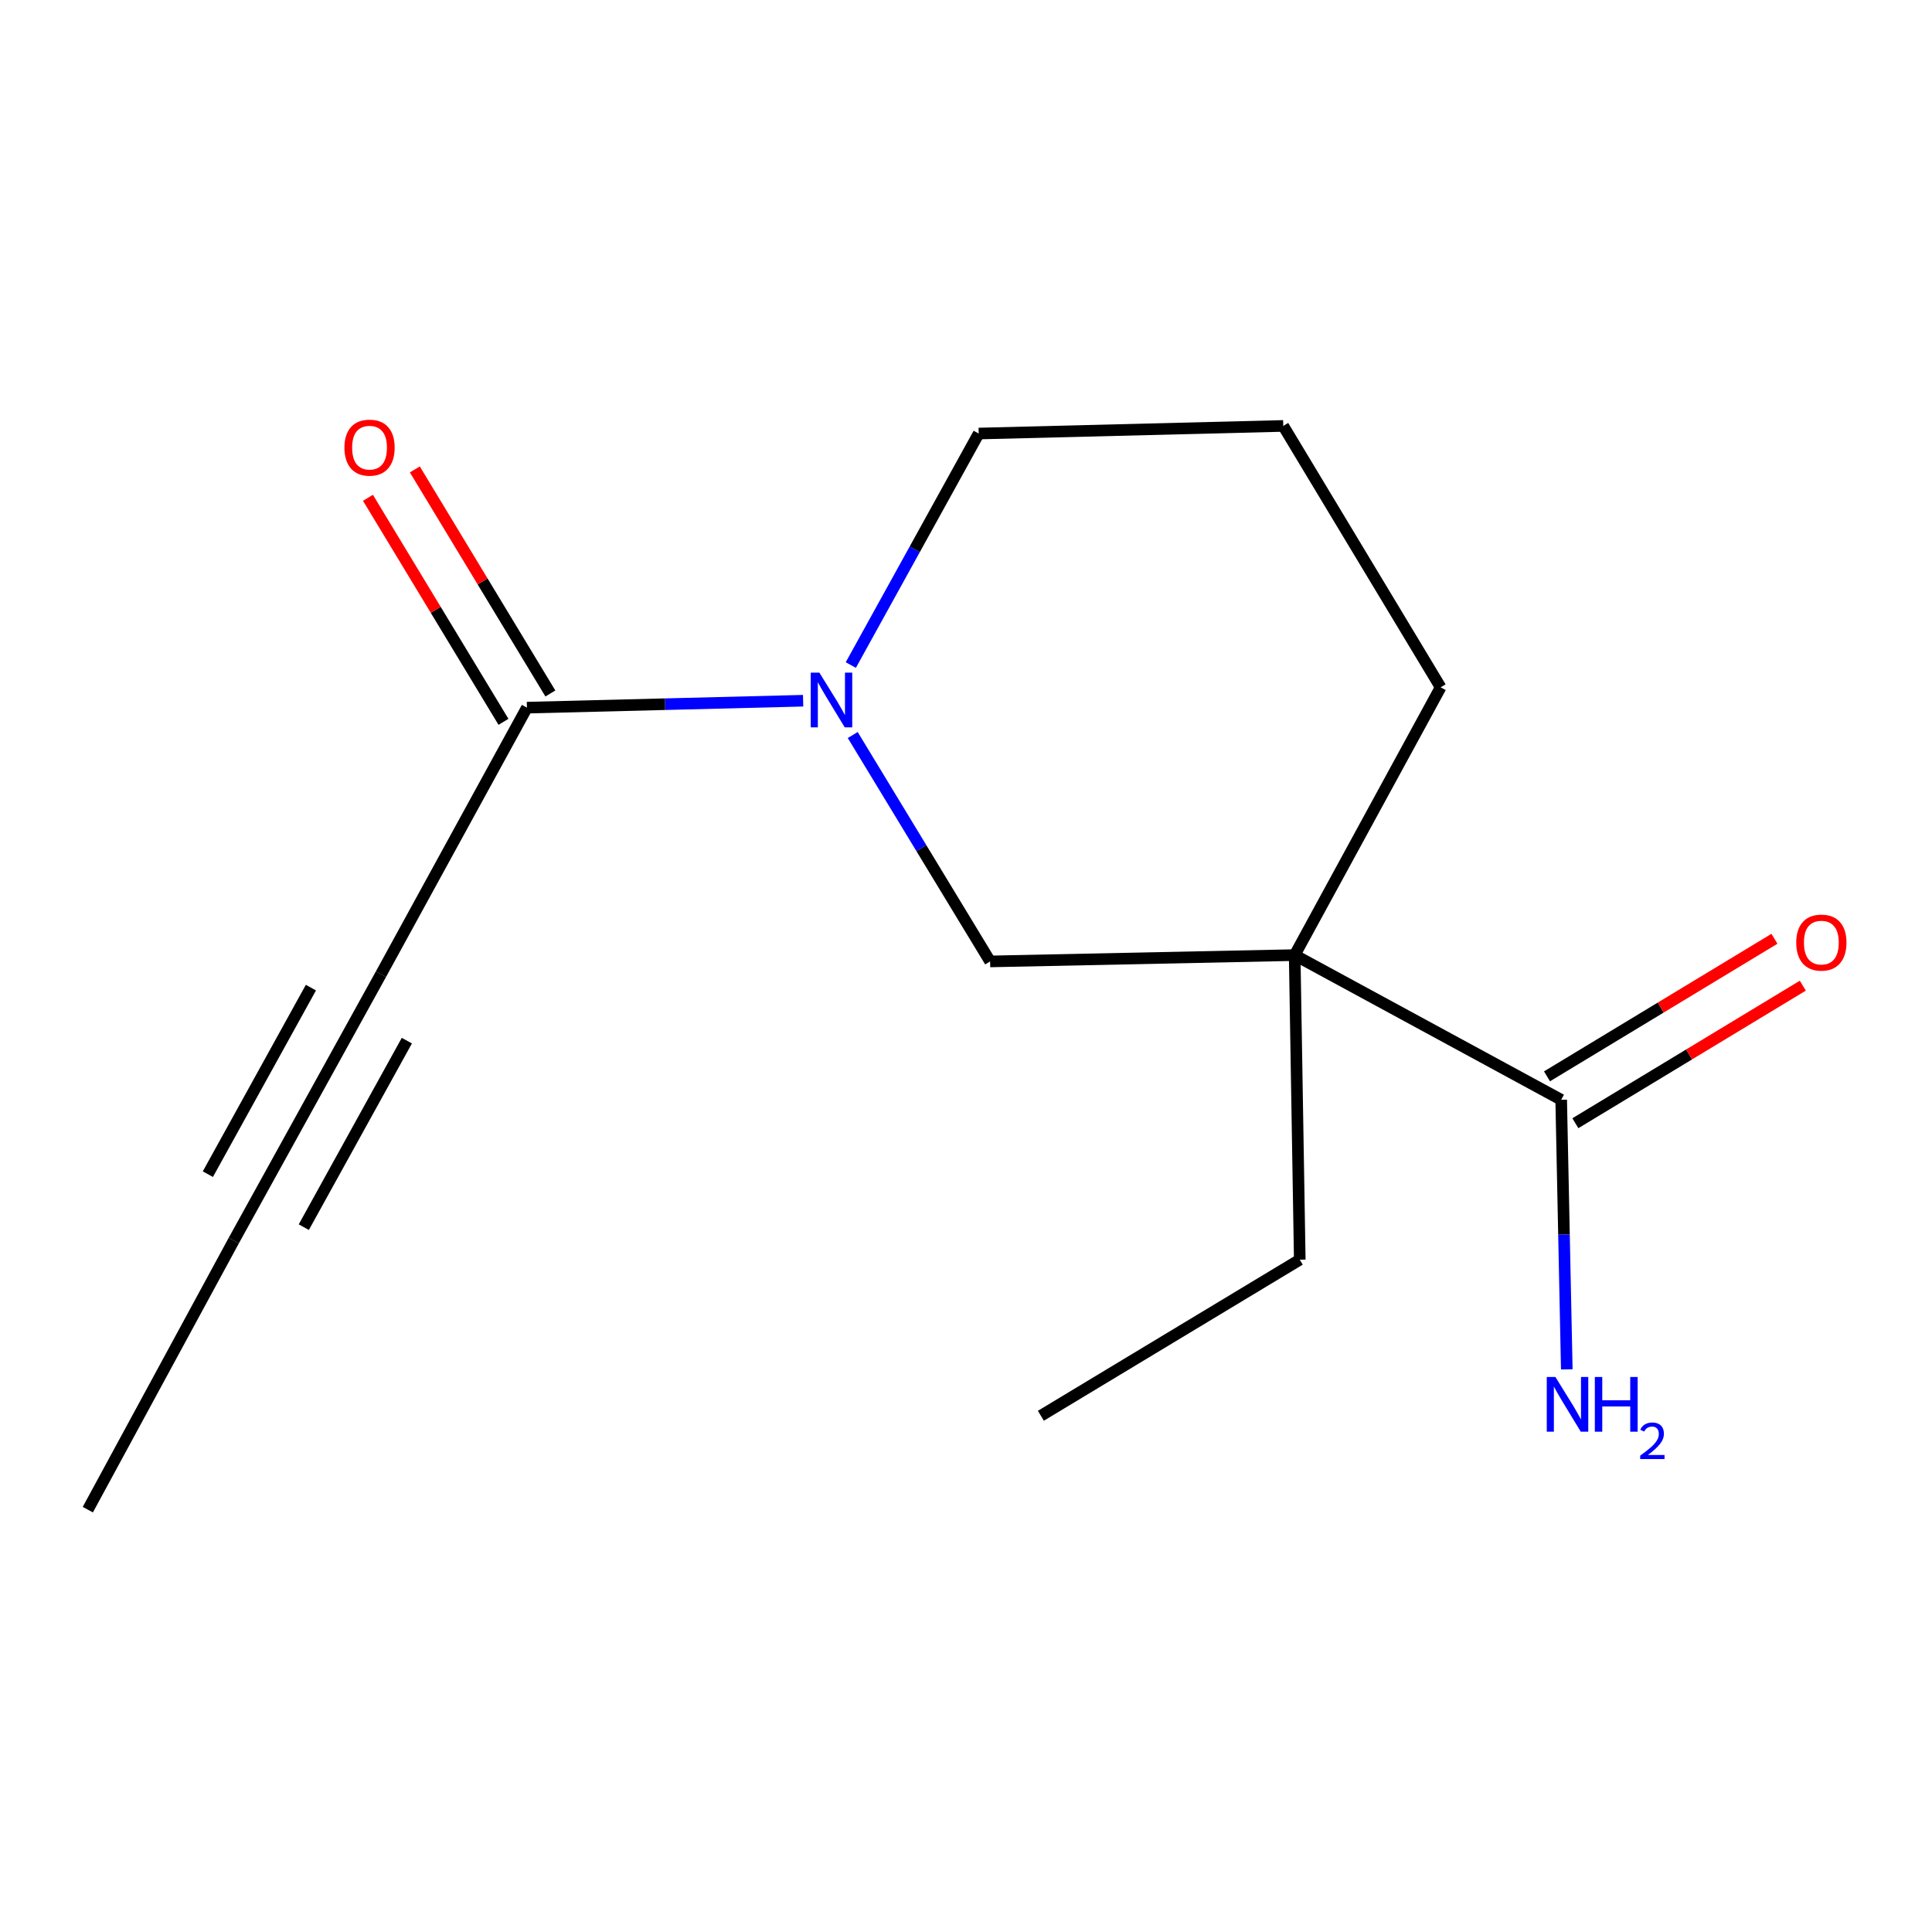 <?xml version='1.0' encoding='iso-8859-1'?>
<svg version='1.1' baseProfile='full'
              xmlns='http://www.w3.org/2000/svg'
                      xmlns:rdkit='http://www.rdkit.org/xml'
                      xmlns:xlink='http://www.w3.org/1999/xlink'
                  xml:space='preserve'
width='1000px' height='1000px' viewBox='0 0 1000 1000'>
<!-- END OF HEADER -->
<rect style='opacity:1.0;fill:#FFFFFF;stroke:none' width='1000' height='1000' x='0' y='0'> </rect>
<path class='bond-2' d='M 670.124,494.358 L 808.066,569.246' style='fill:none;fill-rule:evenodd;stroke:#000000;stroke-width:6px;stroke-linecap:butt;stroke-linejoin:miter;stroke-opacity:1' />
<path class='bond-3' d='M 670.124,494.358 L 512.483,497.635' style='fill:none;fill-rule:evenodd;stroke:#000000;stroke-width:6px;stroke-linecap:butt;stroke-linejoin:miter;stroke-opacity:1' />
<path class='bond-9' d='M 670.124,494.358 L 745.674,355.754' style='fill:none;fill-rule:evenodd;stroke:#000000;stroke-width:6px;stroke-linecap:butt;stroke-linejoin:miter;stroke-opacity:1' />
<path class='bond-10' d='M 670.124,494.358 L 672.756,652.014' style='fill:none;fill-rule:evenodd;stroke:#000000;stroke-width:6px;stroke-linecap:butt;stroke-linejoin:miter;stroke-opacity:1' />
<path class='bond-0' d='M 441.37,380.442 L 476.927,439.039' style='fill:none;fill-rule:evenodd;stroke:#0000FF;stroke-width:6px;stroke-linecap:butt;stroke-linejoin:miter;stroke-opacity:1' />
<path class='bond-0' d='M 476.927,439.039 L 512.483,497.635' style='fill:none;fill-rule:evenodd;stroke:#000000;stroke-width:6px;stroke-linecap:butt;stroke-linejoin:miter;stroke-opacity:1' />
<path class='bond-1' d='M 415.695,362.694 L 344.215,364.488' style='fill:none;fill-rule:evenodd;stroke:#0000FF;stroke-width:6px;stroke-linecap:butt;stroke-linejoin:miter;stroke-opacity:1' />
<path class='bond-1' d='M 344.215,364.488 L 272.736,366.281' style='fill:none;fill-rule:evenodd;stroke:#000000;stroke-width:6px;stroke-linecap:butt;stroke-linejoin:miter;stroke-opacity:1' />
<path class='bond-15' d='M 440.376,344.226 L 473.475,284.313' style='fill:none;fill-rule:evenodd;stroke:#0000FF;stroke-width:6px;stroke-linecap:butt;stroke-linejoin:miter;stroke-opacity:1' />
<path class='bond-15' d='M 473.475,284.313 L 506.573,224.4' style='fill:none;fill-rule:evenodd;stroke:#000000;stroke-width:6px;stroke-linecap:butt;stroke-linejoin:miter;stroke-opacity:1' />
<path class='bond-4' d='M 272.736,366.281 L 197.186,504.223' style='fill:none;fill-rule:evenodd;stroke:#000000;stroke-width:6px;stroke-linecap:butt;stroke-linejoin:miter;stroke-opacity:1' />
<path class='bond-6' d='M 284.872,358.94 L 249.796,300.956' style='fill:none;fill-rule:evenodd;stroke:#000000;stroke-width:6px;stroke-linecap:butt;stroke-linejoin:miter;stroke-opacity:1' />
<path class='bond-6' d='M 249.796,300.956 L 214.72,242.971' style='fill:none;fill-rule:evenodd;stroke:#FF0000;stroke-width:6px;stroke-linecap:butt;stroke-linejoin:miter;stroke-opacity:1' />
<path class='bond-6' d='M 260.6,373.622 L 225.524,315.638' style='fill:none;fill-rule:evenodd;stroke:#000000;stroke-width:6px;stroke-linecap:butt;stroke-linejoin:miter;stroke-opacity:1' />
<path class='bond-6' d='M 225.524,315.638 L 190.449,257.653' style='fill:none;fill-rule:evenodd;stroke:#FF0000;stroke-width:6px;stroke-linecap:butt;stroke-linejoin:miter;stroke-opacity:1' />
<path class='bond-7' d='M 815.406,581.382 L 874.27,545.781' style='fill:none;fill-rule:evenodd;stroke:#000000;stroke-width:6px;stroke-linecap:butt;stroke-linejoin:miter;stroke-opacity:1' />
<path class='bond-7' d='M 874.27,545.781 L 933.135,510.18' style='fill:none;fill-rule:evenodd;stroke:#FF0000;stroke-width:6px;stroke-linecap:butt;stroke-linejoin:miter;stroke-opacity:1' />
<path class='bond-7' d='M 800.725,557.11 L 859.59,521.508' style='fill:none;fill-rule:evenodd;stroke:#000000;stroke-width:6px;stroke-linecap:butt;stroke-linejoin:miter;stroke-opacity:1' />
<path class='bond-7' d='M 859.59,521.508 L 918.455,485.907' style='fill:none;fill-rule:evenodd;stroke:#FF0000;stroke-width:6px;stroke-linecap:butt;stroke-linejoin:miter;stroke-opacity:1' />
<path class='bond-8' d='M 808.066,569.246 L 809.516,639.015' style='fill:none;fill-rule:evenodd;stroke:#000000;stroke-width:6px;stroke-linecap:butt;stroke-linejoin:miter;stroke-opacity:1' />
<path class='bond-8' d='M 809.516,639.015 L 810.967,708.785' style='fill:none;fill-rule:evenodd;stroke:#0000FF;stroke-width:6px;stroke-linecap:butt;stroke-linejoin:miter;stroke-opacity:1' />
<path class='bond-5' d='M 197.186,504.223 L 120.989,642.149' style='fill:none;fill-rule:evenodd;stroke:#000000;stroke-width:6px;stroke-linecap:butt;stroke-linejoin:miter;stroke-opacity:1' />
<path class='bond-5' d='M 160.926,511.195 L 107.589,607.743' style='fill:none;fill-rule:evenodd;stroke:#000000;stroke-width:6px;stroke-linecap:butt;stroke-linejoin:miter;stroke-opacity:1' />
<path class='bond-5' d='M 210.586,538.629 L 157.248,635.177' style='fill:none;fill-rule:evenodd;stroke:#000000;stroke-width:6px;stroke-linecap:butt;stroke-linejoin:miter;stroke-opacity:1' />
<path class='bond-13' d='M 120.989,642.149 L 45.455,781.398' style='fill:none;fill-rule:evenodd;stroke:#000000;stroke-width:6px;stroke-linecap:butt;stroke-linejoin:miter;stroke-opacity:1' />
<path class='bond-12' d='M 745.674,355.754 L 664.214,220.46' style='fill:none;fill-rule:evenodd;stroke:#000000;stroke-width:6px;stroke-linecap:butt;stroke-linejoin:miter;stroke-opacity:1' />
<path class='bond-14' d='M 672.756,652.014 L 538.754,732.797' style='fill:none;fill-rule:evenodd;stroke:#000000;stroke-width:6px;stroke-linecap:butt;stroke-linejoin:miter;stroke-opacity:1' />
<path class='bond-11' d='M 506.573,224.4 L 664.214,220.46' style='fill:none;fill-rule:evenodd;stroke:#000000;stroke-width:6px;stroke-linecap:butt;stroke-linejoin:miter;stroke-opacity:1' />
<path  class='atom-1' d='M 424.117 348.166
L 433.397 363.166
Q 434.317 364.646, 435.797 367.326
Q 437.277 370.006, 437.357 370.166
L 437.357 348.166
L 441.117 348.166
L 441.117 376.486
L 437.237 376.486
L 427.277 360.086
Q 426.117 358.166, 424.877 355.966
Q 423.677 353.766, 423.317 353.086
L 423.317 376.486
L 419.637 376.486
L 419.637 348.166
L 424.117 348.166
' fill='#0000FF'/>
<path  class='atom-7' d='M 178.276 231.698
Q 178.276 224.898, 181.636 221.098
Q 184.996 217.298, 191.276 217.298
Q 197.556 217.298, 200.916 221.098
Q 204.276 224.898, 204.276 231.698
Q 204.276 238.578, 200.876 242.498
Q 197.476 246.378, 191.276 246.378
Q 185.036 246.378, 181.636 242.498
Q 178.276 238.618, 178.276 231.698
M 191.276 243.178
Q 195.596 243.178, 197.916 240.298
Q 200.276 237.378, 200.276 231.698
Q 200.276 226.138, 197.916 223.338
Q 195.596 220.498, 191.276 220.498
Q 186.956 220.498, 184.596 223.298
Q 182.276 226.098, 182.276 231.698
Q 182.276 237.418, 184.596 240.298
Q 186.956 243.178, 191.276 243.178
' fill='#FF0000'/>
<path  class='atom-8' d='M 929.729 487.882
Q 929.729 481.082, 933.089 477.282
Q 936.449 473.482, 942.729 473.482
Q 949.009 473.482, 952.369 477.282
Q 955.729 481.082, 955.729 487.882
Q 955.729 494.762, 952.329 498.682
Q 948.929 502.562, 942.729 502.562
Q 936.489 502.562, 933.089 498.682
Q 929.729 494.802, 929.729 487.882
M 942.729 499.362
Q 947.049 499.362, 949.369 496.482
Q 951.729 493.562, 951.729 487.882
Q 951.729 482.322, 949.369 479.522
Q 947.049 476.682, 942.729 476.682
Q 938.409 476.682, 936.049 479.482
Q 933.729 482.282, 933.729 487.882
Q 933.729 493.602, 936.049 496.482
Q 938.409 499.362, 942.729 499.362
' fill='#FF0000'/>
<path  class='atom-9' d='M 805.083 712.727
L 814.363 727.727
Q 815.283 729.207, 816.763 731.887
Q 818.243 734.567, 818.323 734.727
L 818.323 712.727
L 822.083 712.727
L 822.083 741.047
L 818.203 741.047
L 808.243 724.647
Q 807.083 722.727, 805.843 720.527
Q 804.643 718.327, 804.283 717.647
L 804.283 741.047
L 800.603 741.047
L 800.603 712.727
L 805.083 712.727
' fill='#0000FF'/>
<path  class='atom-9' d='M 825.483 712.727
L 829.323 712.727
L 829.323 724.767
L 843.803 724.767
L 843.803 712.727
L 847.643 712.727
L 847.643 741.047
L 843.803 741.047
L 843.803 727.967
L 829.323 727.967
L 829.323 741.047
L 825.483 741.047
L 825.483 712.727
' fill='#0000FF'/>
<path  class='atom-9' d='M 849.016 740.053
Q 849.703 738.284, 851.339 737.308
Q 852.976 736.304, 855.247 736.304
Q 858.071 736.304, 859.655 737.836
Q 861.239 739.367, 861.239 742.086
Q 861.239 744.858, 859.18 747.445
Q 857.147 750.032, 852.923 753.095
L 861.556 753.095
L 861.556 755.207
L 848.963 755.207
L 848.963 753.438
Q 852.448 750.956, 854.507 749.108
Q 856.593 747.26, 857.596 745.597
Q 858.599 743.934, 858.599 742.218
Q 858.599 740.423, 857.702 739.42
Q 856.804 738.416, 855.247 738.416
Q 853.742 738.416, 852.739 739.024
Q 851.735 739.631, 851.023 740.977
L 849.016 740.053
' fill='#0000FF'/>
</svg>
